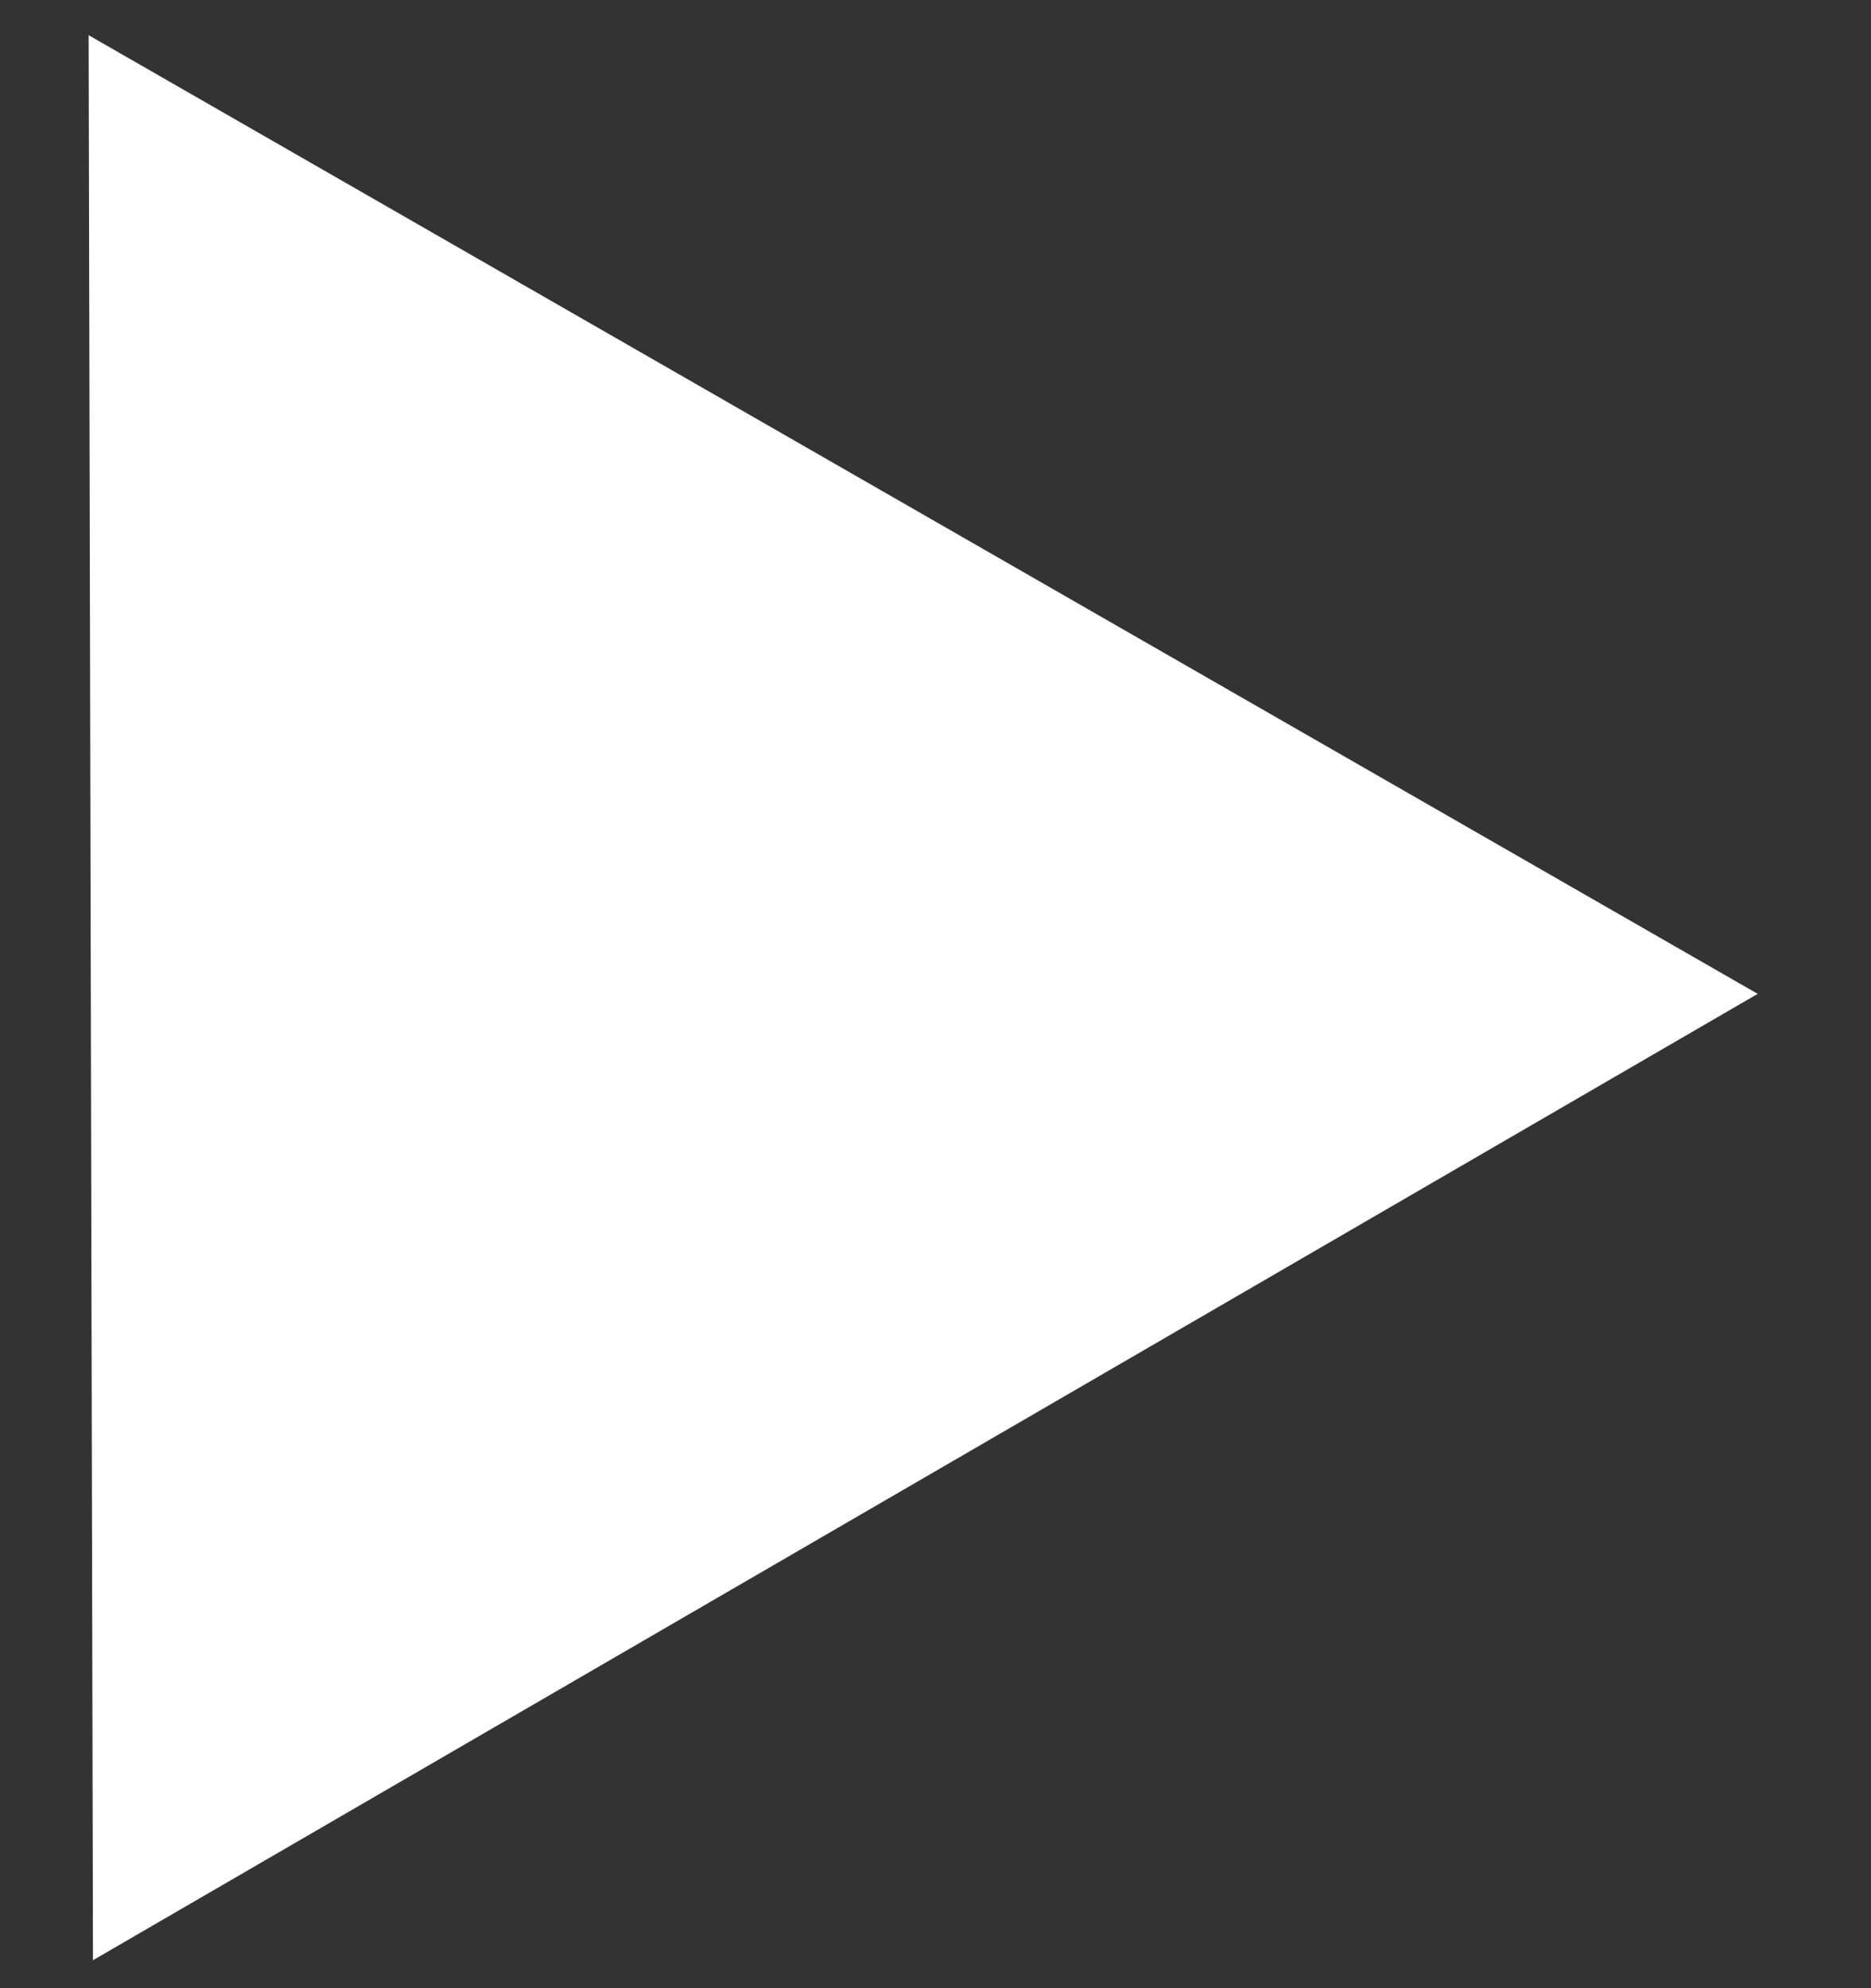 <?xml version="1.0" encoding="UTF-8"?> <svg xmlns="http://www.w3.org/2000/svg" width="16" height="17" viewBox="0 0 16 17" fill="none"><rect x="0" y="0" width="16" height="17" fill="#333333" stroke="none"/> <path d="M15.031 8.498L0.795 16.761L0.758 0.301L15.031 8.498Z" fill="white"></path> </svg> 